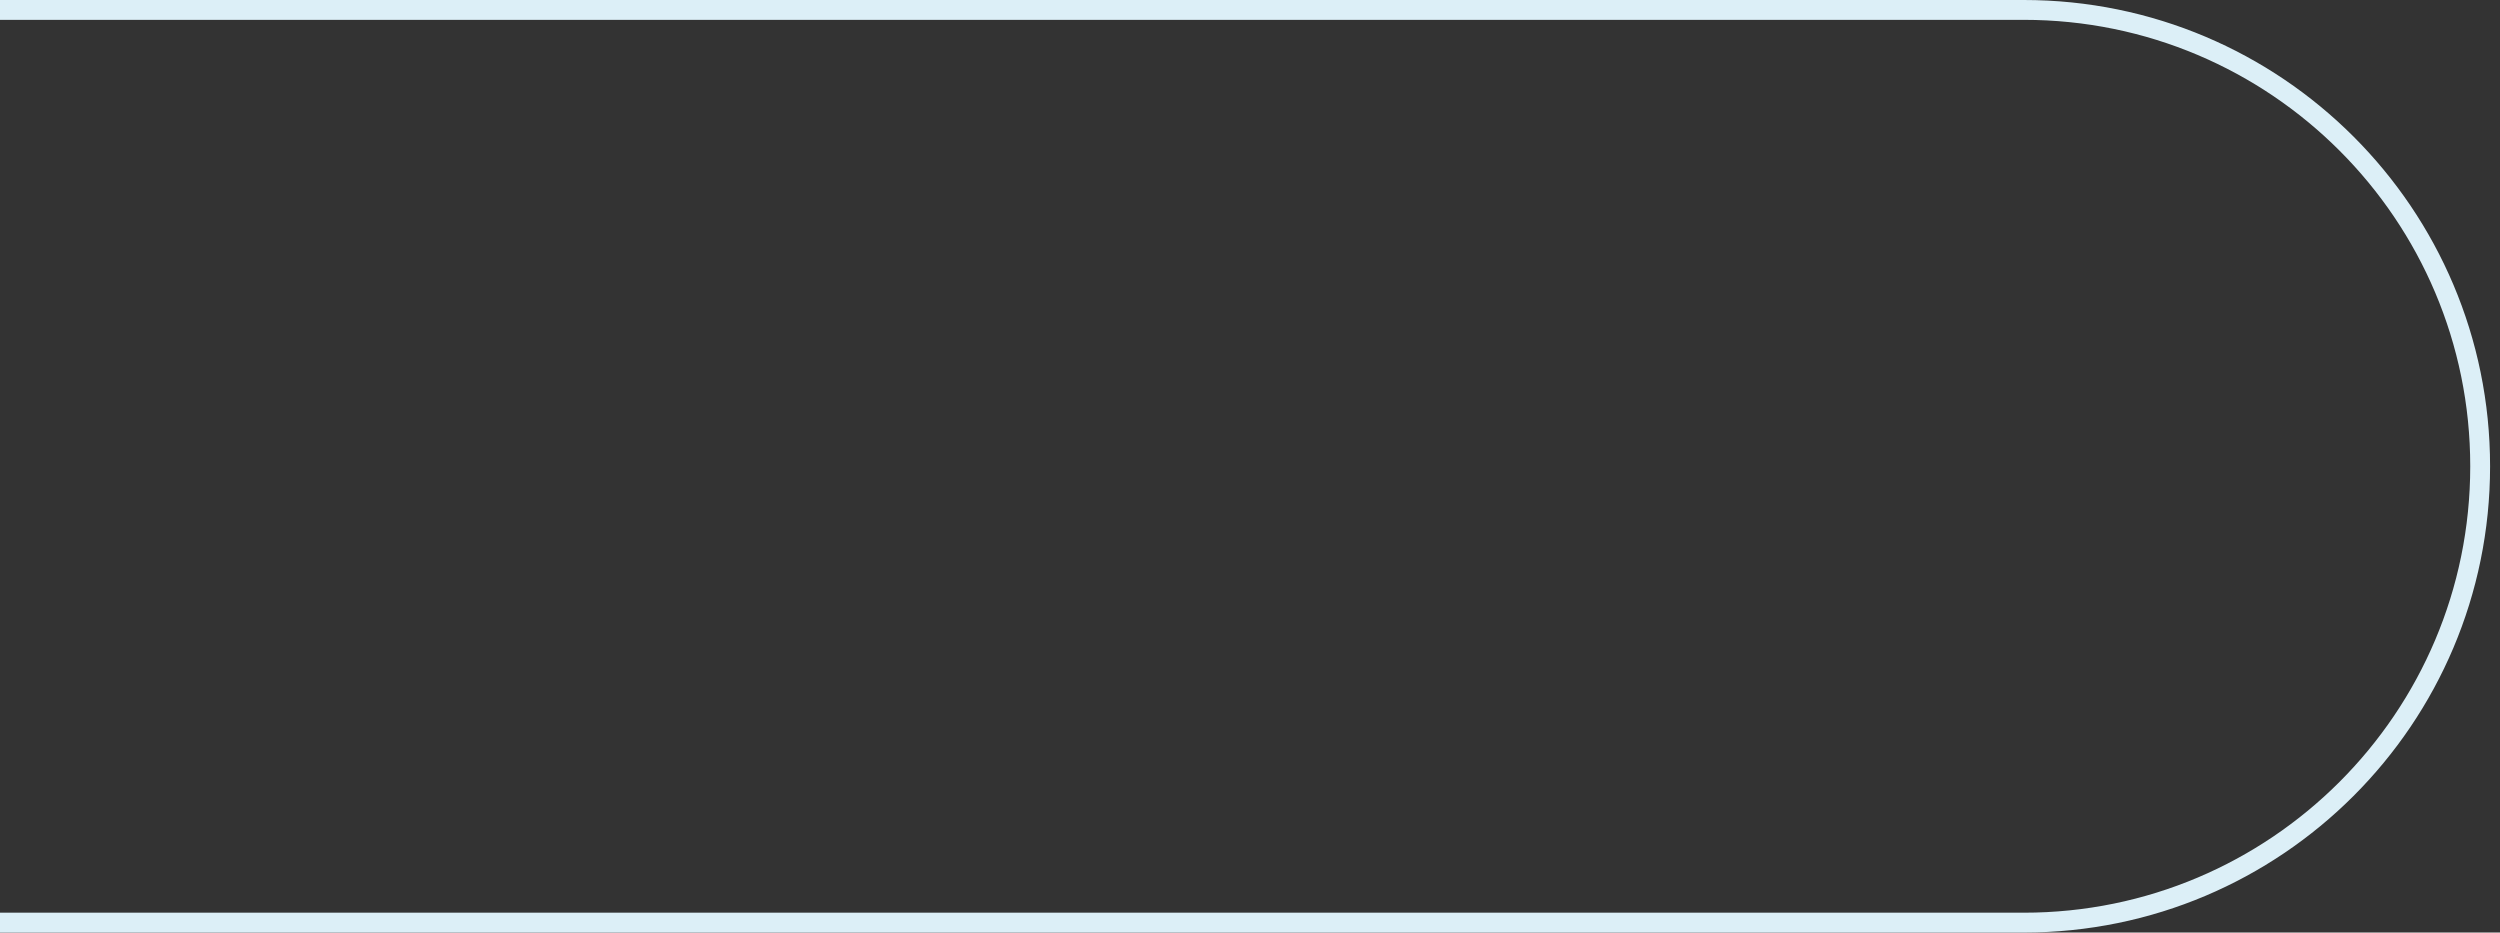 <?xml version="1.0" encoding="UTF-8"?> <svg xmlns="http://www.w3.org/2000/svg" width="126" height="47" viewBox="0 0 126 47" fill="none"><rect x="0" y="0" width="126" height="47" fill="#333333" stroke="none"/><path d="M-6.13928e-06 0.5H102C114.703 0.5 125 10.797 125 23.5C125 36.203 114.703 46.5 102 46.5H-6.13928e-06" stroke="#DCEFF7"></path></svg> 